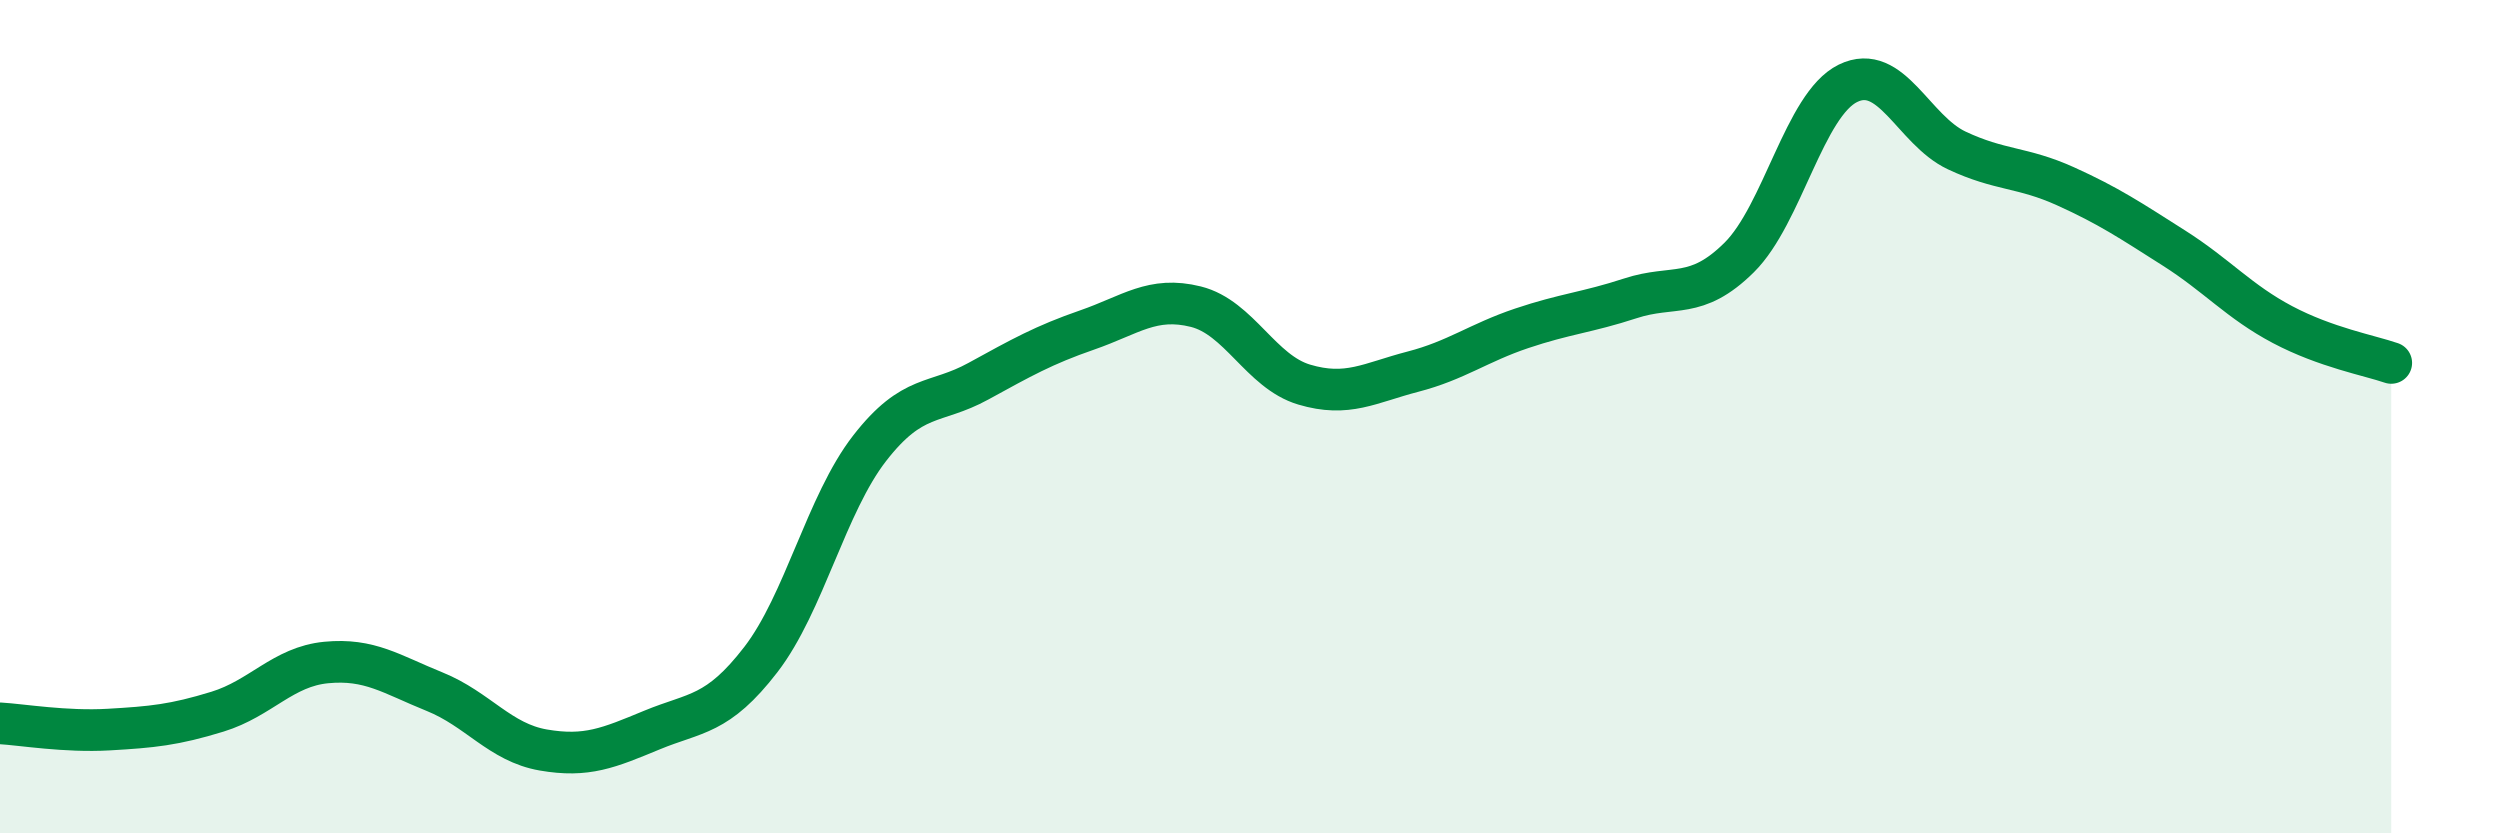 
    <svg width="60" height="20" viewBox="0 0 60 20" xmlns="http://www.w3.org/2000/svg">
      <path
        d="M 0,17.36 C 0.52,17.39 1.57,17.57 2.61,17.51 C 3.65,17.45 4.18,17.4 5.22,17.08 C 6.26,16.76 6.79,16 7.83,15.9 C 8.87,15.8 9.39,16.18 10.43,16.6 C 11.47,17.02 12,17.82 13.04,18 C 14.08,18.18 14.61,17.95 15.65,17.52 C 16.69,17.09 17.22,17.18 18.26,15.83 C 19.3,14.48 19.83,12.1 20.87,10.76 C 21.91,9.42 22.44,9.72 23.48,9.15 C 24.52,8.58 25.05,8.28 26.09,7.92 C 27.13,7.56 27.66,7.1 28.7,7.36 C 29.74,7.62 30.26,8.92 31.3,9.23 C 32.34,9.54 32.87,9.19 33.91,8.92 C 34.95,8.65 35.48,8.23 36.52,7.88 C 37.56,7.53 38.09,7.5 39.13,7.16 C 40.17,6.82 40.7,7.21 41.74,6.18 C 42.78,5.15 43.31,2.51 44.35,2 C 45.39,1.49 45.92,3.12 46.96,3.61 C 48,4.1 48.53,4 49.57,4.47 C 50.61,4.94 51.13,5.29 52.17,5.95 C 53.21,6.61 53.74,7.24 54.78,7.79 C 55.82,8.34 56.87,8.53 57.39,8.71L57.39 20L0 20Z"
        fill="#008740"
        opacity="0.1"
        stroke-linecap="round"
        stroke-linejoin="round"
      />
      <path
        d="M 0,17.36 C 0.52,17.39 1.57,17.57 2.61,17.51 C 3.65,17.45 4.18,17.4 5.22,17.08 C 6.26,16.76 6.79,16 7.83,15.9 C 8.87,15.8 9.39,16.18 10.43,16.6 C 11.47,17.02 12,17.82 13.04,18 C 14.08,18.18 14.61,17.95 15.65,17.52 C 16.69,17.09 17.22,17.18 18.26,15.83 C 19.3,14.48 19.83,12.1 20.87,10.76 C 21.91,9.42 22.44,9.72 23.48,9.15 C 24.52,8.58 25.05,8.28 26.09,7.92 C 27.13,7.56 27.66,7.1 28.7,7.36 C 29.74,7.62 30.26,8.92 31.3,9.23 C 32.34,9.54 32.87,9.19 33.91,8.92 C 34.95,8.65 35.48,8.23 36.52,7.88 C 37.56,7.53 38.09,7.5 39.13,7.16 C 40.17,6.82 40.7,7.21 41.74,6.18 C 42.78,5.15 43.31,2.51 44.35,2 C 45.39,1.49 45.92,3.12 46.96,3.61 C 48,4.1 48.53,4 49.57,4.47 C 50.61,4.94 51.13,5.29 52.17,5.95 C 53.21,6.61 53.74,7.24 54.78,7.79 C 55.82,8.34 56.87,8.53 57.39,8.71"
        stroke="#008740"
        stroke-width="1"
        fill="none"
        stroke-linecap="round"
        stroke-linejoin="round"
      />
    </svg>
  